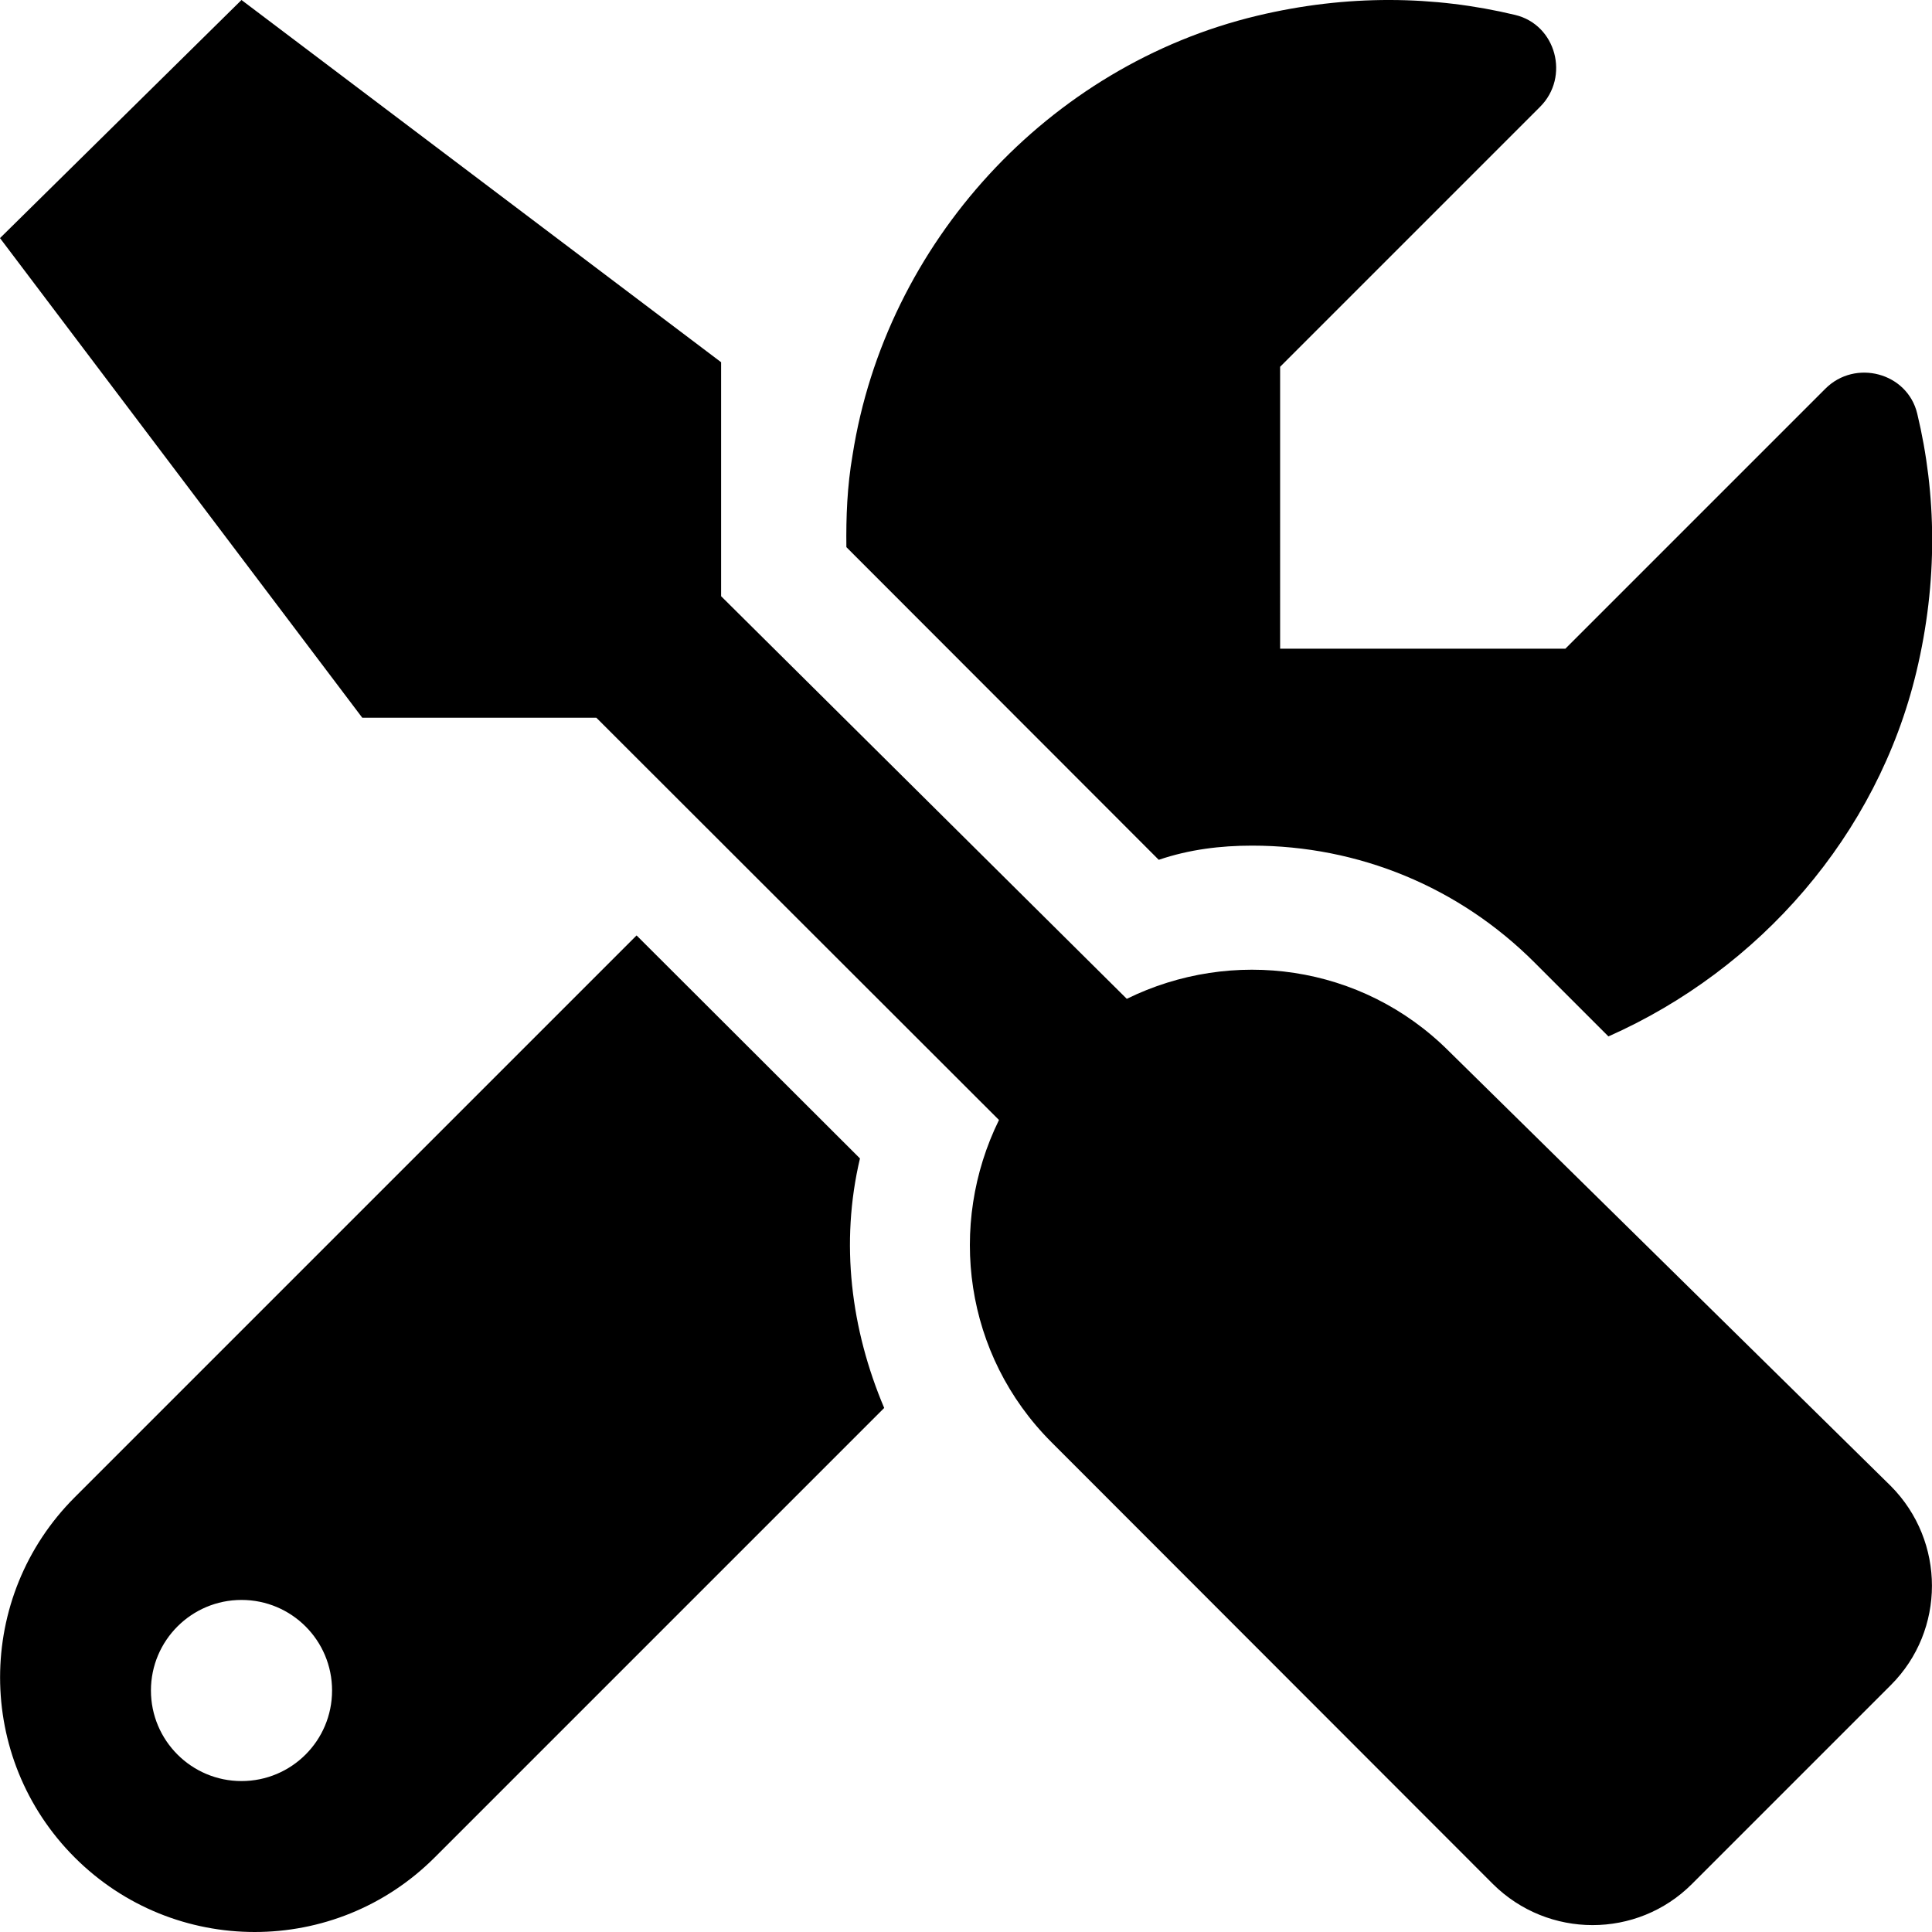 <?xml version="1.0" encoding="UTF-8"?> <svg xmlns="http://www.w3.org/2000/svg" viewBox="0 0 512 512"><path d="M331.8 224.1c28.29 0 54.88 10.99 74.86 30.97l19.59 19.59c40.01-17.74 71.25-53.3 81.62-96.65c5.725-23.92 5.34-47.08 .215-68.4c-2.613-10.88-16.43-14.51-24.34-6.604l-68.9 68.9h-75.6V97.2l68.9-68.9c7.912-7.912 4.275-21.73-6.604-24.34c-21.32-5.125-44.48-5.51-68.4 .215c-55.3 13.23-98.39 60.22-107.2 116.4C224.5 128.9 224.2 137 224.3 145l82.78 82.86C315.2 225.1 323.5 224.1 331.8 224.1zM384 278.6c-23.16-23.16-57.57-27.57-85.39-13.9L191.1 158L191.1 95.99l-127.1-95.99L0 63.1l96 127.1l62.04 .008l106.7 106.6c-13.67 27.82-9.251 62.23 13.91 85.39l117 117.1c14.62 14.5 38.21 14.5 52.71-.002l52.75-52.75c14.5-14.5 14.5-38.08-.002-52.71L384 278.6zM227.9 307L168.7 247.9l-148.9 148.9c-26.37 26.37-26.37 69.08 0 95.45C32.96 505.4 50.21 512 67.5 512s34.54-6.592 47.72-19.78l119.1-119.1C225.5 352.3 222.6 329.4 227.9 307zM64 472c-13.25 0-24-10.75-24-24c0-13.26 10.75-24 24-24S88 434.7 88 448C88 461.3 77.25 472 64 472z"></path></svg> 